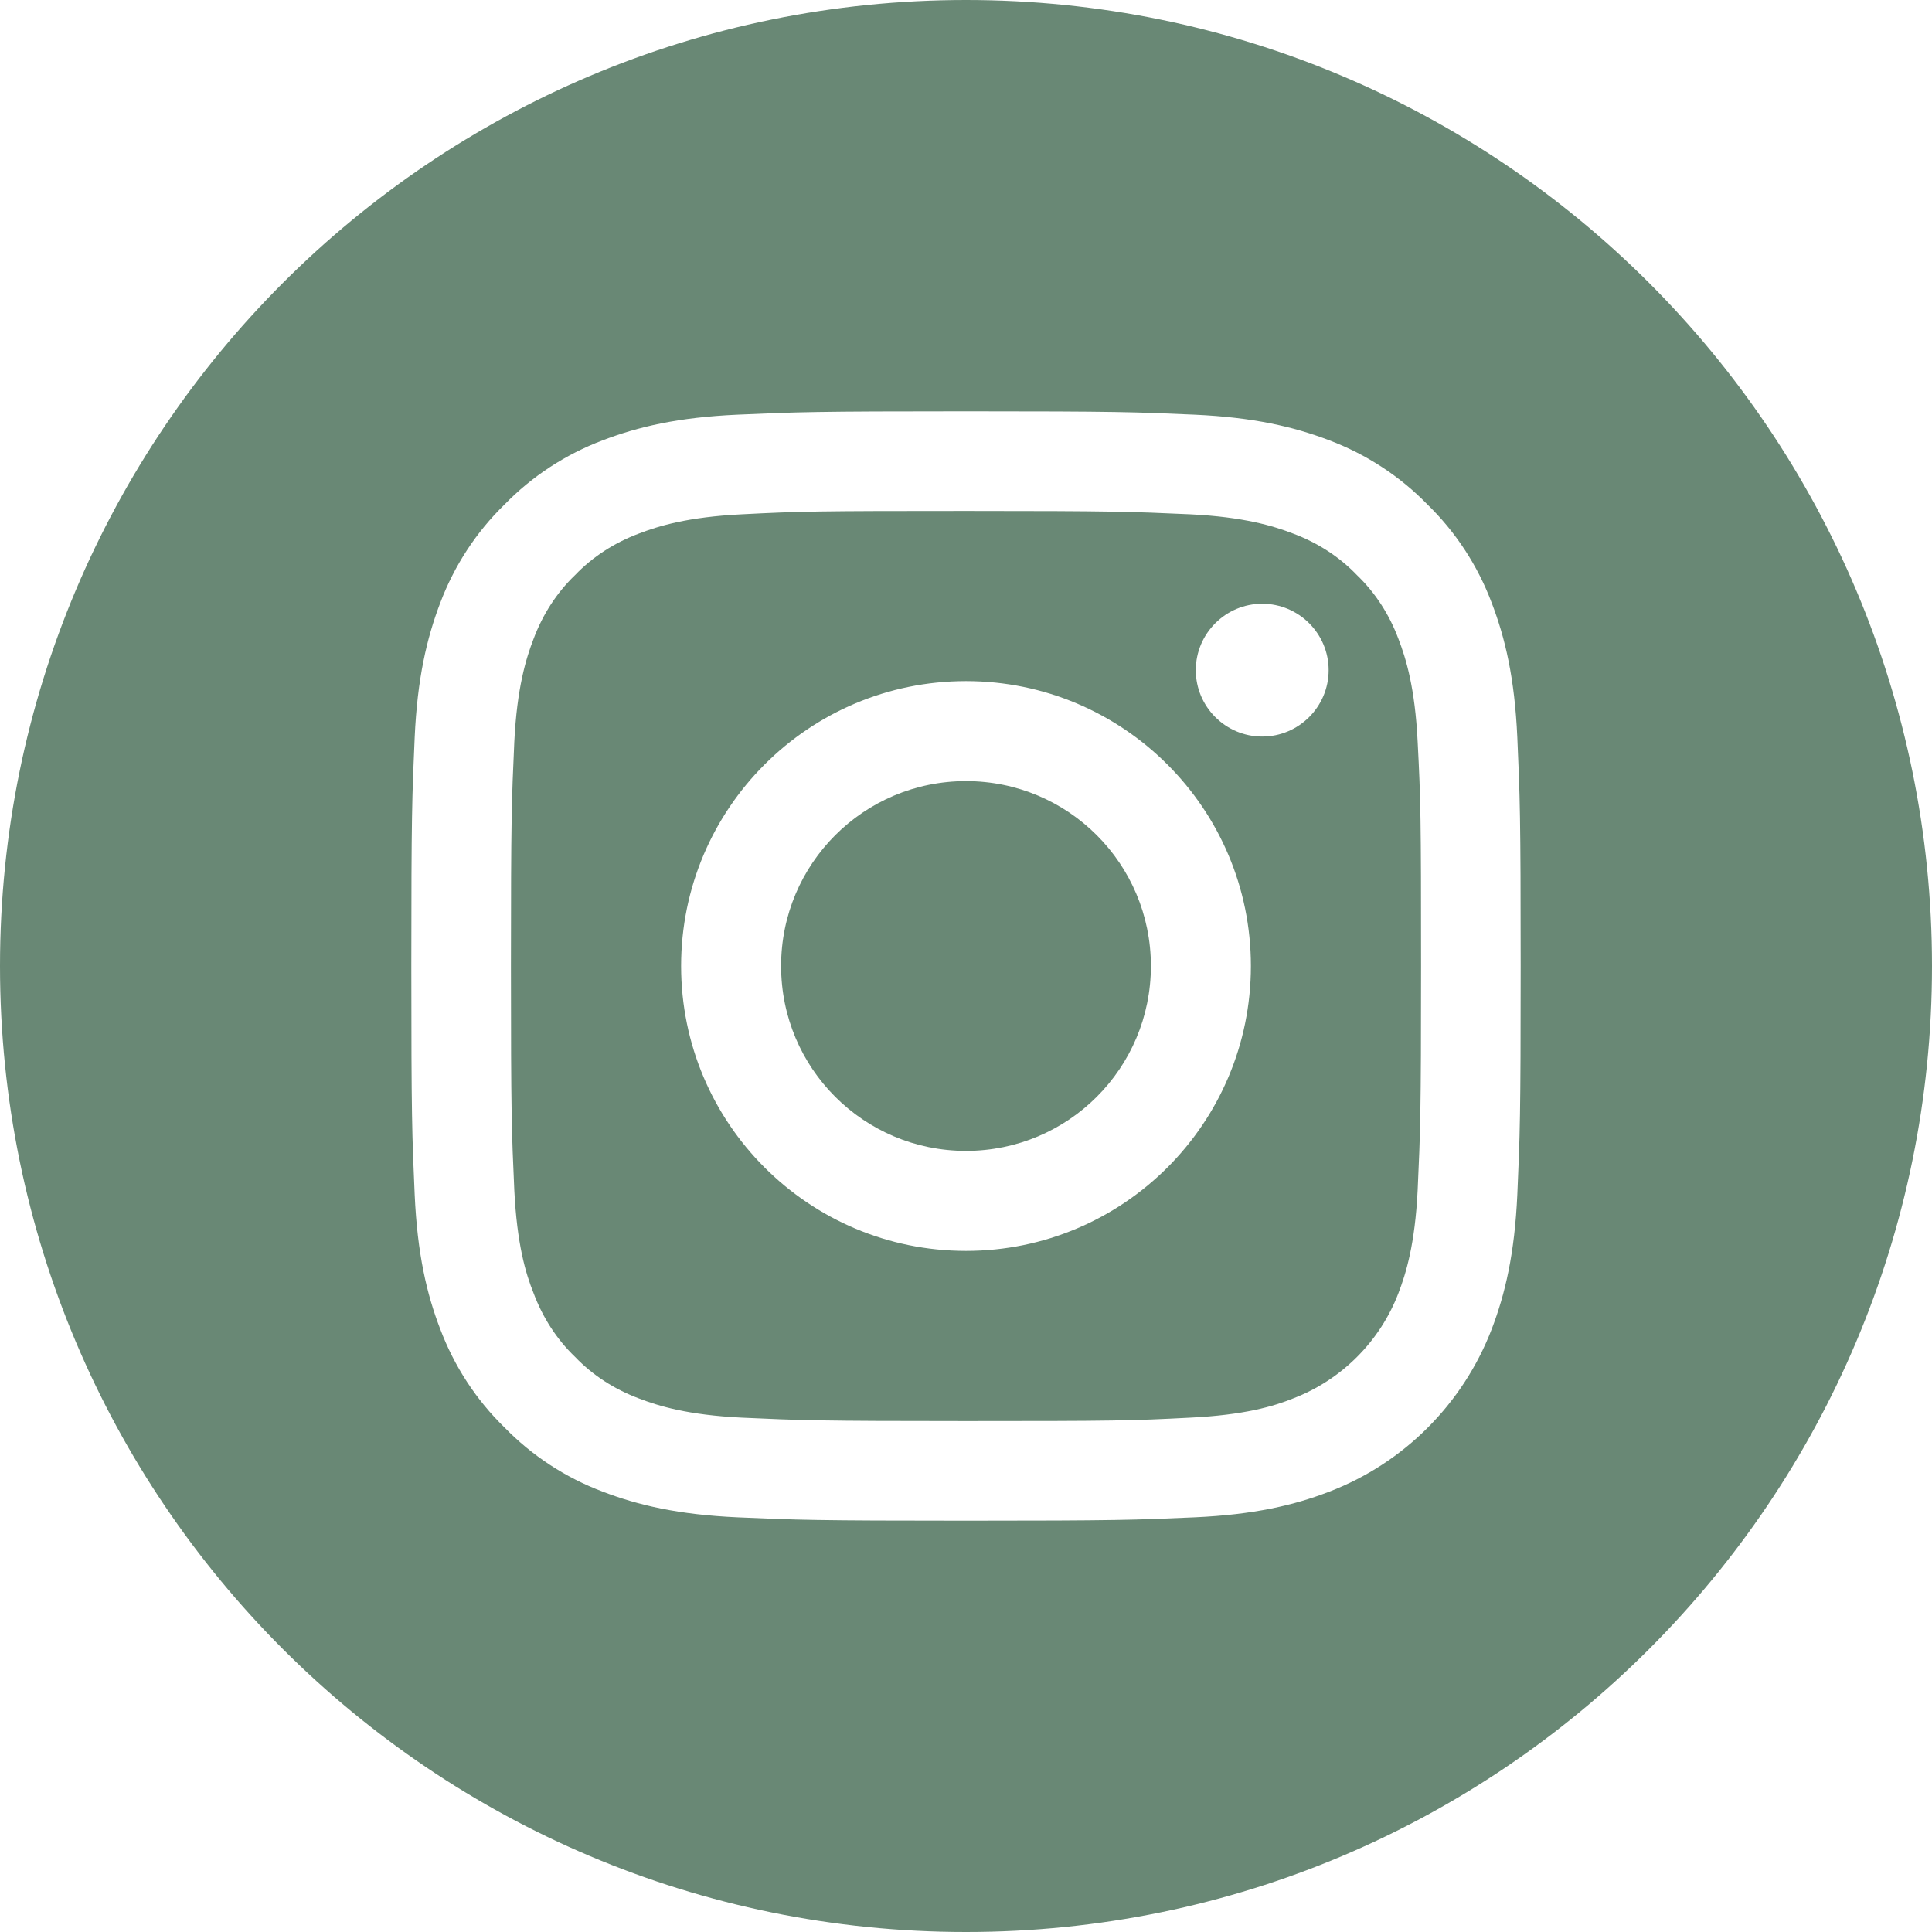 <svg viewBox="0 0 50 50" fill="none" xmlns="http://www.w3.org/2000/svg">
<path d="M29.785 25C29.785 27.646 27.646 29.785 25 29.785C22.354 29.785 20.215 27.646 20.215 25C20.215 22.354 22.354 20.215 25 20.215C27.646 20.215 29.785 22.354 29.785 25Z" fill="#698875"/>
<path d="M36.191 16.533C35.957 15.908 35.596 15.342 35.117 14.883C34.658 14.404 34.092 14.043 33.467 13.809C32.959 13.613 32.197 13.379 30.801 13.31C29.287 13.242 28.828 13.223 25 13.223C21.162 13.223 20.713 13.232 19.199 13.31C17.803 13.379 17.041 13.613 16.533 13.809C15.908 14.043 15.342 14.404 14.883 14.883C14.404 15.342 14.043 15.908 13.809 16.533C13.613 17.041 13.379 17.803 13.31 19.199C13.242 20.713 13.223 21.162 13.223 25C13.223 28.838 13.242 29.287 13.31 30.801C13.379 32.197 13.604 32.959 13.809 33.467C14.043 34.092 14.404 34.658 14.883 35.117C15.342 35.596 15.908 35.957 16.533 36.191C17.041 36.387 17.803 36.621 19.199 36.689C20.713 36.758 21.162 36.777 25 36.777C28.838 36.777 29.287 36.768 30.801 36.689C32.197 36.621 32.959 36.397 33.467 36.191C34.717 35.713 35.713 34.717 36.191 33.467C36.387 32.959 36.621 32.197 36.689 30.801C36.758 29.287 36.777 28.828 36.777 25C36.777 21.162 36.768 20.713 36.689 19.199C36.621 17.803 36.387 17.041 36.191 16.533ZM25 32.373C20.928 32.373 17.627 29.072 17.627 25C17.627 20.928 20.928 17.627 25 17.627C29.072 17.627 32.373 20.928 32.373 25C32.373 29.072 29.072 32.373 25 32.373ZM32.666 19.062C31.719 19.062 30.947 18.291 30.947 17.344C30.947 16.396 31.719 15.625 32.666 15.625C33.613 15.625 34.385 16.396 34.385 17.344C34.385 18.291 33.613 19.062 32.666 19.062Z" fill="#698875"/>
<path d="M25 0C11.191 0 0 11.191 0 25C0 38.809 11.191 50 25 50C38.809 50 50 38.809 50 25C50 11.191 38.809 0 25 0ZM39.268 30.918C39.199 32.441 38.955 33.486 38.603 34.404C37.861 36.328 36.338 37.861 34.404 38.603C33.496 38.955 32.451 39.199 30.918 39.268C29.385 39.336 28.896 39.355 25 39.355C21.104 39.355 20.615 39.336 19.082 39.268C17.559 39.199 16.514 38.955 15.596 38.603C14.639 38.242 13.77 37.676 13.057 36.943C12.324 36.23 11.758 35.361 11.396 34.404C11.045 33.496 10.801 32.451 10.732 30.918C10.664 29.385 10.645 28.896 10.645 25C10.645 21.104 10.664 20.615 10.732 19.082C10.801 17.559 11.045 16.514 11.396 15.596C11.758 14.639 12.324 13.77 13.057 13.057C13.77 12.324 14.639 11.758 15.596 11.396C16.514 11.045 17.549 10.801 19.082 10.732C20.615 10.664 21.104 10.645 25 10.645C28.896 10.645 29.385 10.664 30.918 10.732C32.441 10.801 33.486 11.045 34.404 11.396C35.361 11.758 36.23 12.324 36.943 13.057C37.676 13.77 38.242 14.639 38.603 15.596C38.955 16.514 39.199 17.549 39.268 19.082C39.336 20.615 39.355 21.104 39.355 25C39.355 28.896 39.336 29.385 39.268 30.918Z" fill="#698875"/>
</svg>
